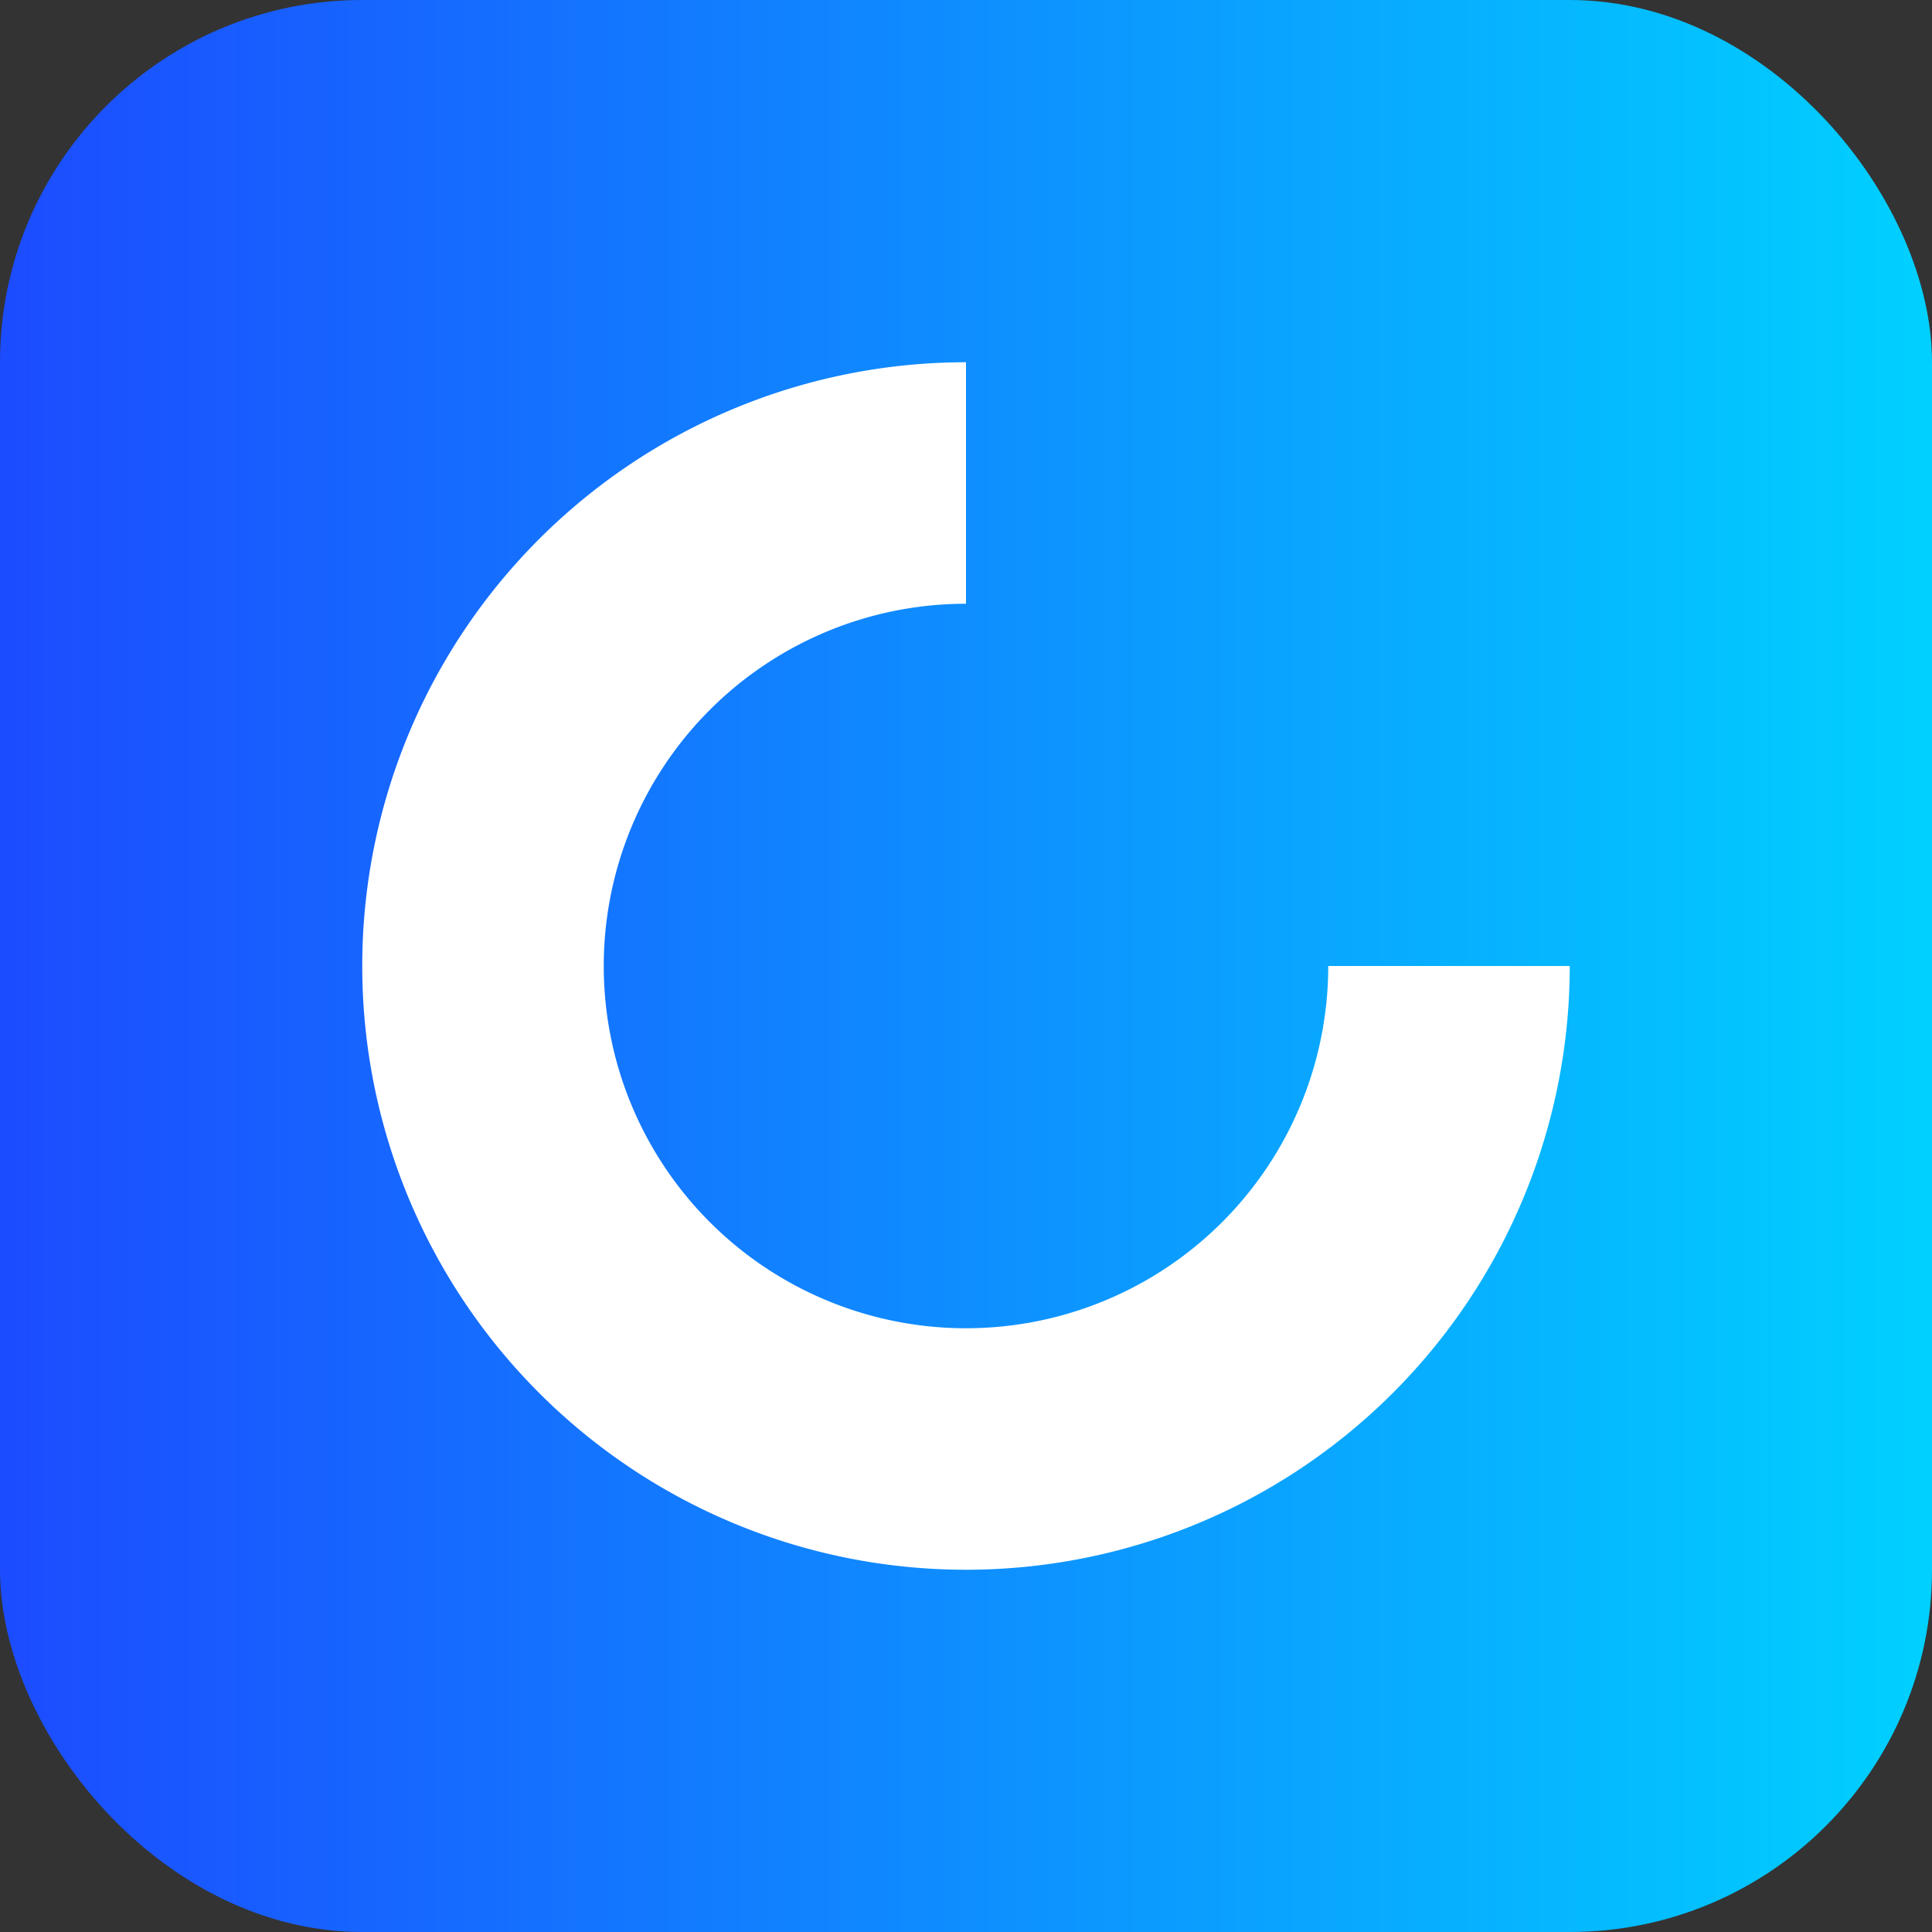 <svg xmlns="http://www.w3.org/2000/svg" viewBox="0 0 64 64">
    <rect x="0" y="0" width="64" height="64" fill="#333333" stroke="none"/>
    <defs><linearGradient id="g" x1="0" x2="1"><stop offset="0%" stop-color="#1c4bff"/><stop offset="100%" stop-color="#00d1ff"/></linearGradient></defs>
    <rect rx="12" width="64" height="64" fill="url(#g)"/>
    <path d="M32 12a20 20 0 1020 20h-8a12 12 0 11-12-12z" fill="#fff"/>
    </svg>